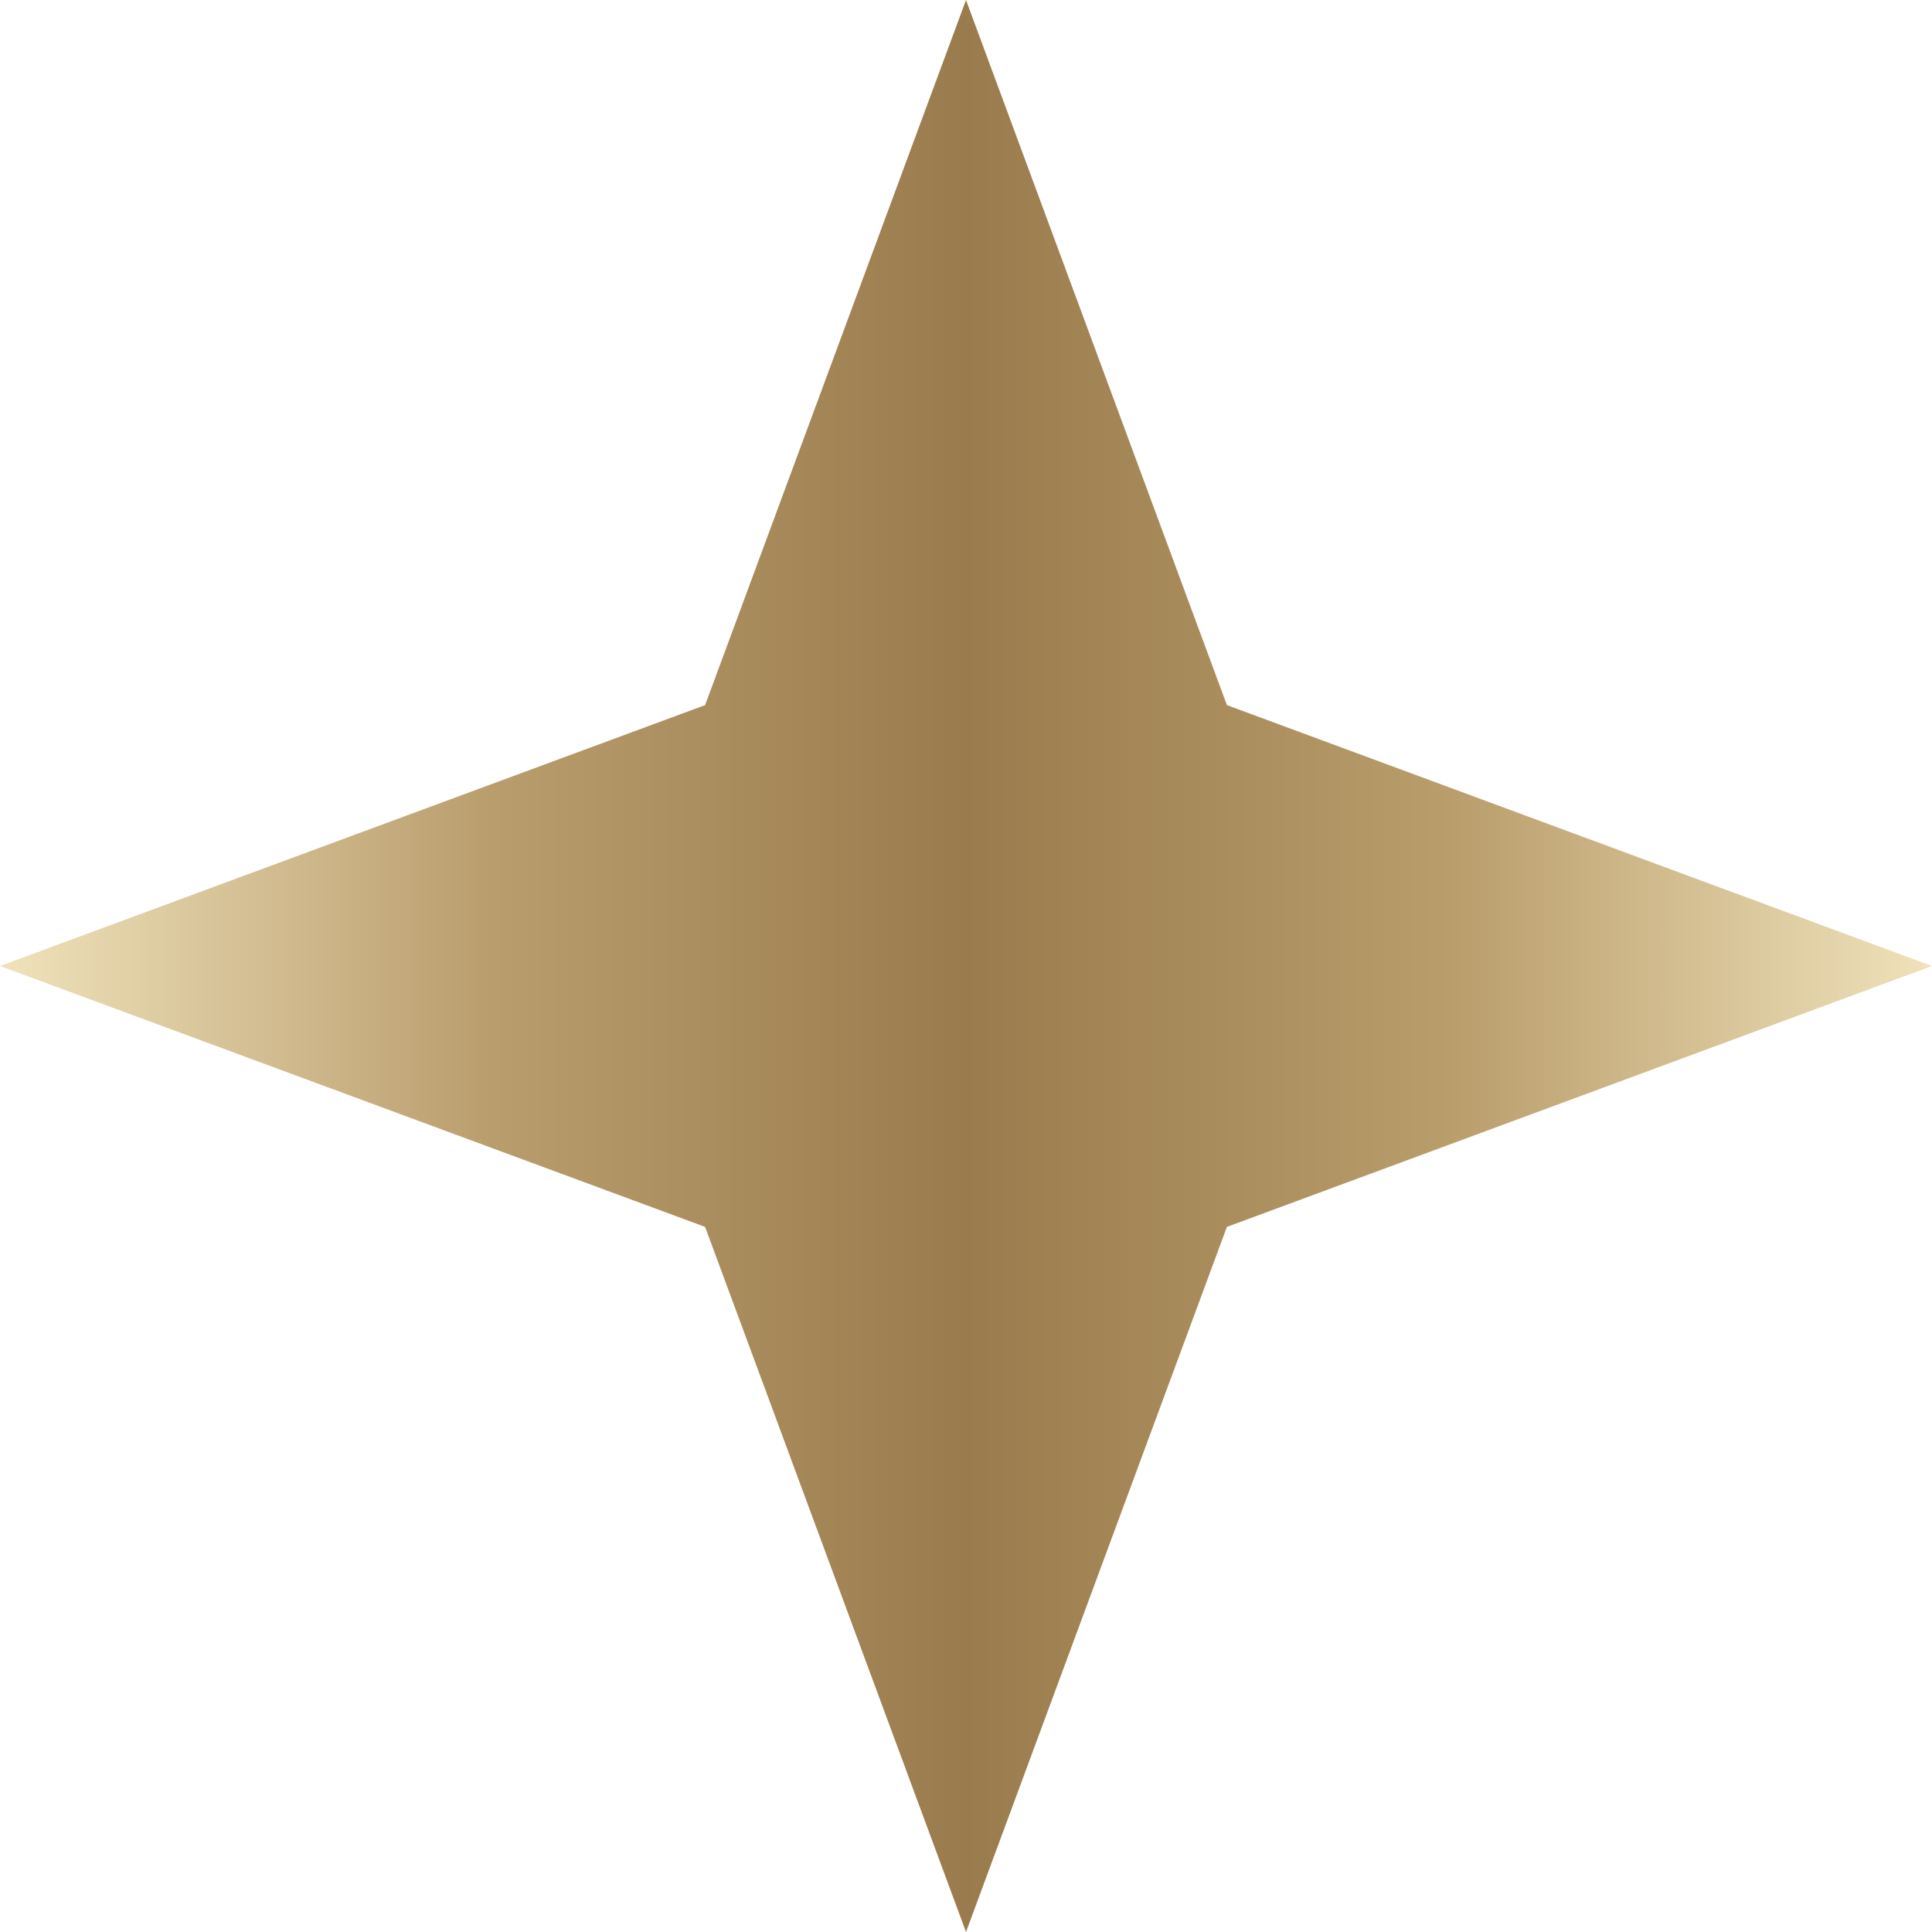 <?xml version="1.0" encoding="UTF-8"?> <svg xmlns="http://www.w3.org/2000/svg" width="24" height="24" viewBox="0 0 24 24" fill="none"><path d="M12 0L15.241 8.759L24 12L15.241 15.241L12 24L8.759 15.241L0 12L8.759 8.759L12 0Z" fill="url(#paint0_linear_494_177)"></path><defs><linearGradient id="paint0_linear_494_177" x1="24" y1="12" x2="0" y2="12" gradientUnits="userSpaceOnUse"><stop stop-color="#F0E2BB"></stop><stop offset="0.25" stop-color="#B99D6B"></stop><stop offset="0.5" stop-color="#9A7B4D"></stop><stop offset="0.745" stop-color="#B99D6D"></stop><stop offset="1" stop-color="#F0E2BB"></stop></linearGradient></defs></svg> 